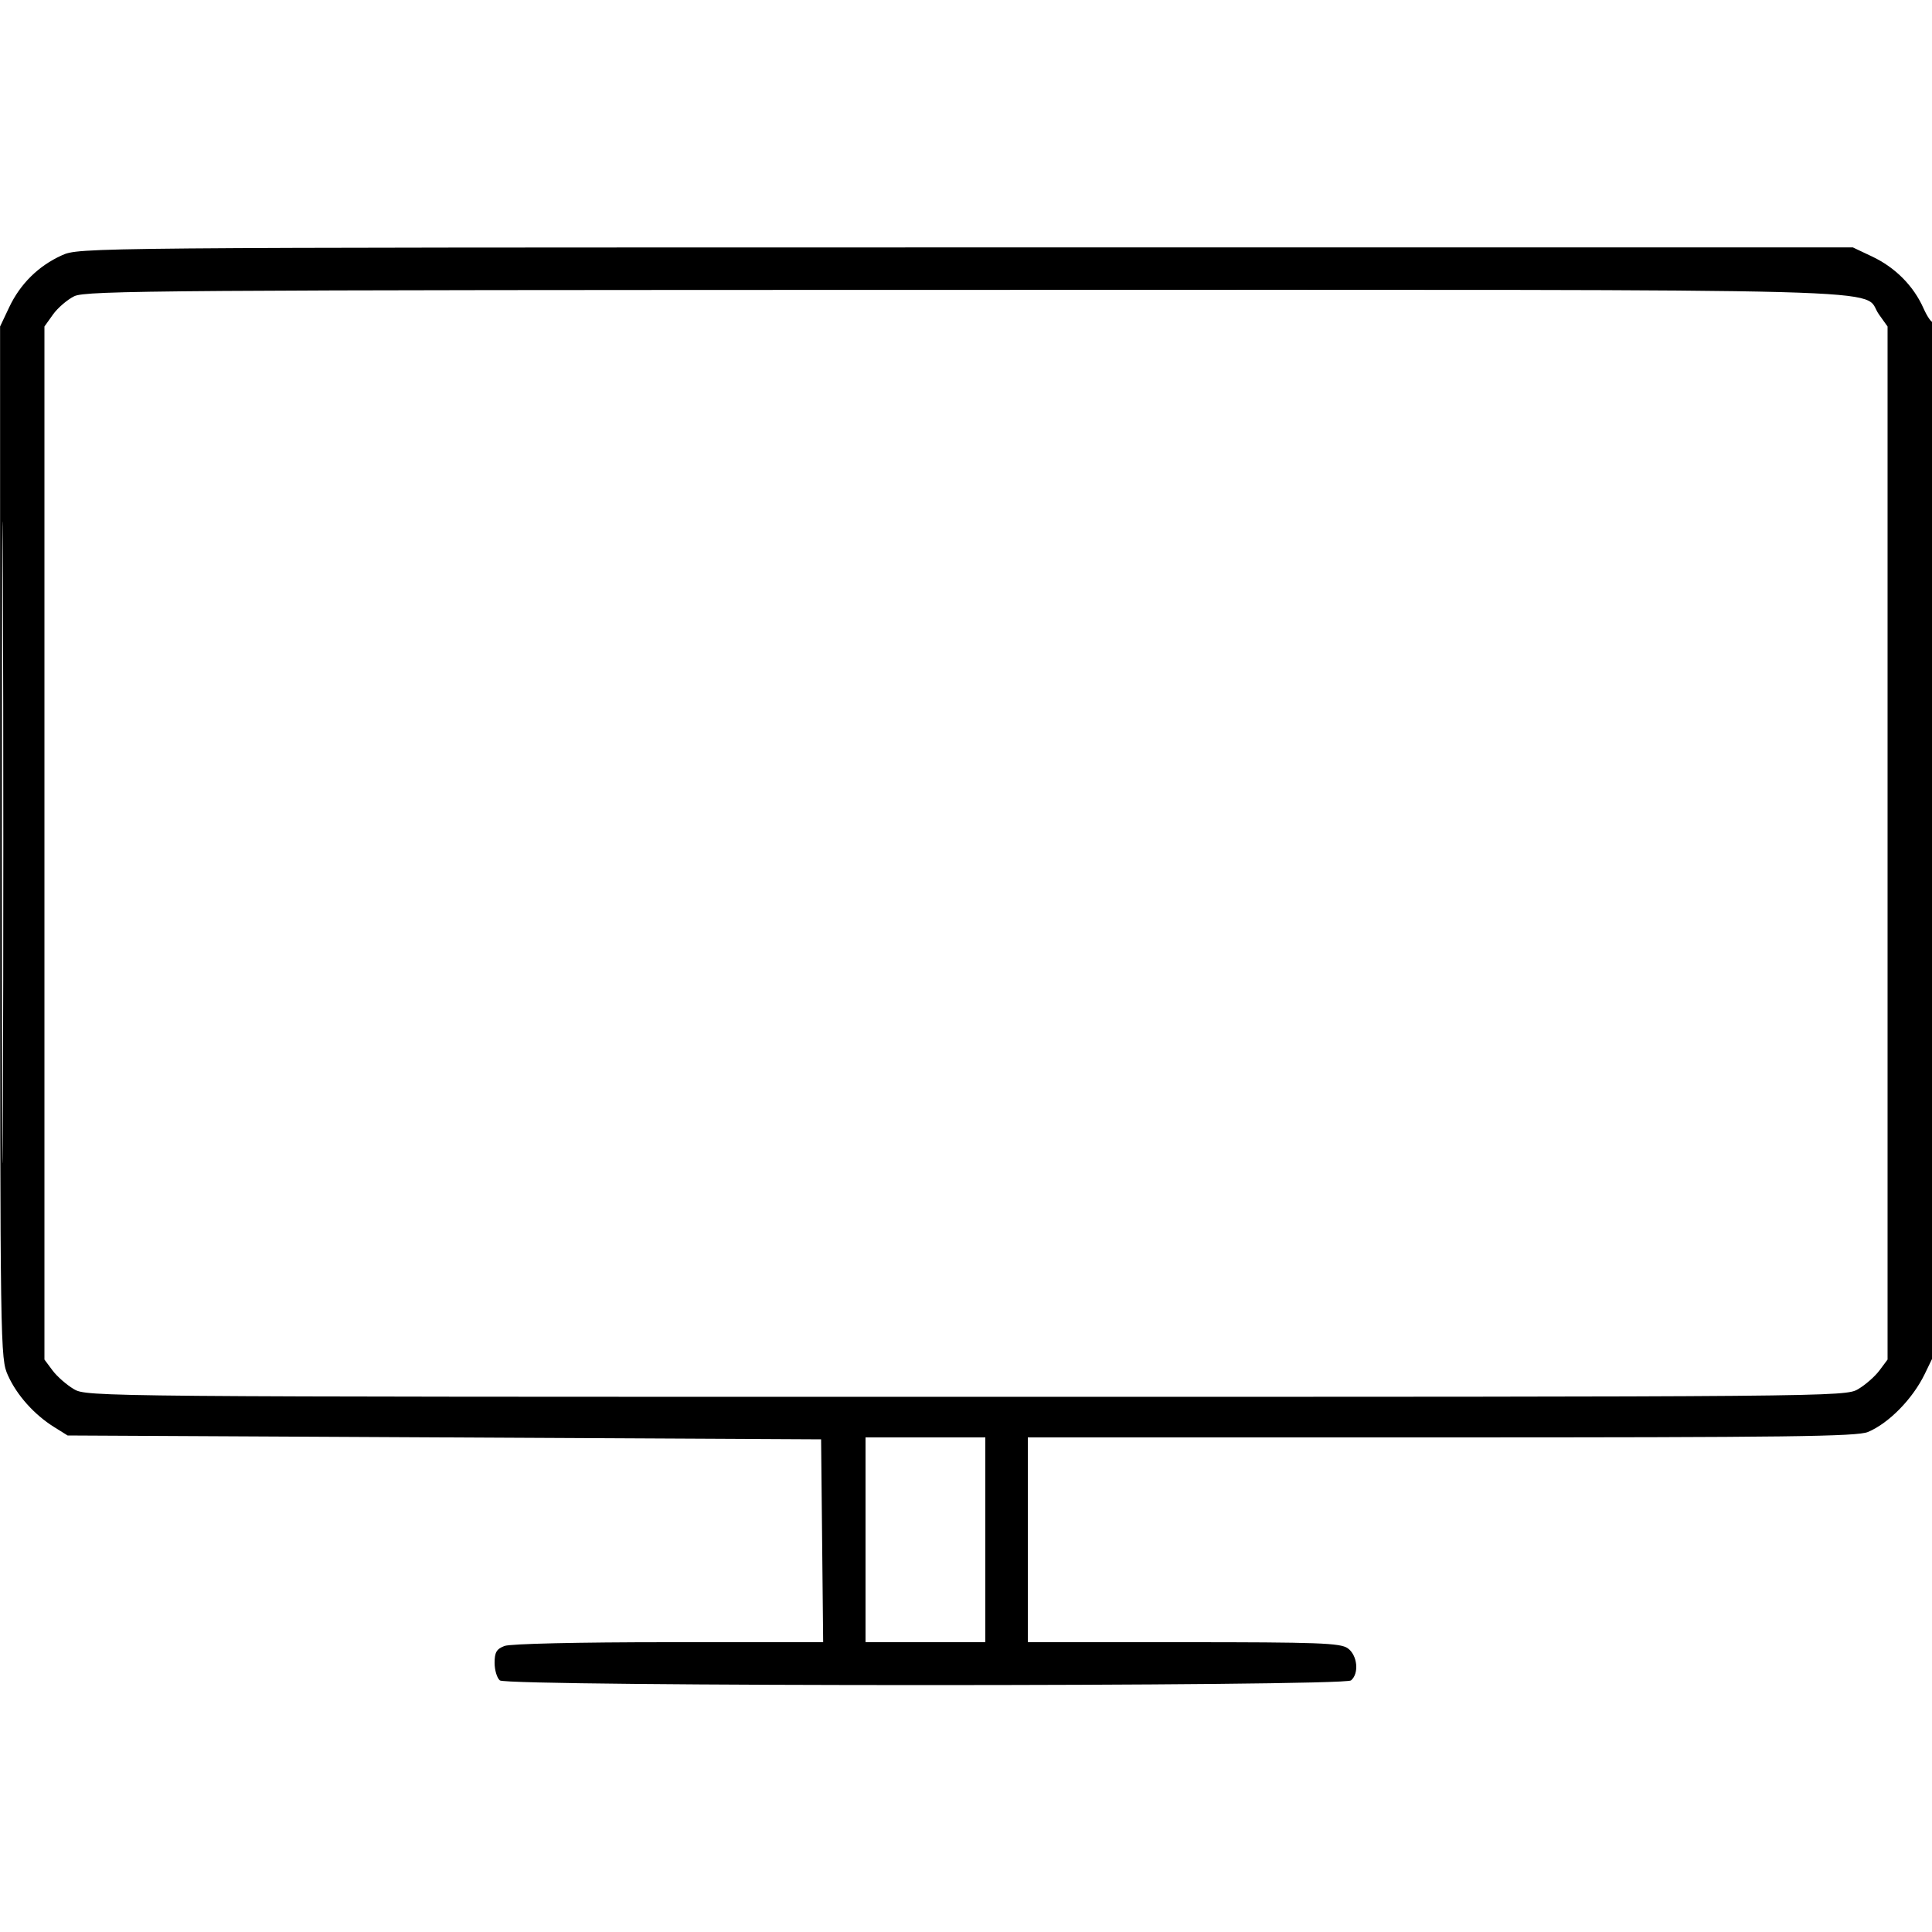 <svg xmlns="http://www.w3.org/2000/svg" viewBox="0 0 500 500" version="1.1">
	<path d="M 16 66.079 C 9.959 68.810, 5.252 73.451, 2.387 79.500 L 0.020 84.500 0.032 218 C 0.044 350.103, 0.065 351.547, 2.079 356 C 4.389 361.110, 8.869 366.114, 14 369.316 L 17.500 371.500 115 372 L 212.500 372.500 212.767 398.750 L 213.033 425 173.082 425 C 149.543 425, 132.076 425.401, 130.565 425.975 C 128.505 426.758, 128 427.621, 128 430.353 C 128 432.224, 128.613 434.264, 129.363 434.887 C 131.312 436.504, 347.688 436.504, 349.637 434.887 C 351.798 433.093, 351.306 428.328, 348.777 426.557 C 346.855 425.210, 341.113 425, 306.277 425 L 266 425 266 398.500 L 266 372 373.032 372 C 462.615 372, 480.612 371.771, 483.422 370.597 C 488.810 368.346, 495.003 362.026, 498.114 355.603 L 501 349.646 501 216.156 C 501 142.737, 500.702 82.965, 500.338 83.329 C 499.974 83.693, 498.823 82.081, 497.781 79.746 C 495.202 73.966, 490.486 69.222, 484.500 66.387 L 479.500 64.020 250 64.032 C 21.353 64.044, 20.483 64.051, 16 66.079 M 19.218 76.663 C 17.413 77.553, 14.938 79.680, 13.718 81.390 L 11.500 84.500 11.500 218.177 L 11.500 351.853 13.605 354.677 C 14.762 356.230, 17.237 358.400, 19.105 359.500 C 22.473 361.484, 24.298 361.500, 250 361.500 C 475.702 361.500, 477.527 361.484, 480.895 359.500 C 482.763 358.400, 485.238 356.230, 486.395 354.677 L 488.500 351.853 488.500 218.177 L 488.500 84.500 486.270 81.373 C 481.331 74.450, 501.725 74.998, 249.849 75.023 C 42.466 75.044, 22.212 75.188, 19.218 76.663 M 0.486 218 C 0.486 291.975, 0.605 322.237, 0.750 285.250 C 0.895 248.262, 0.895 187.737, 0.750 150.750 C 0.605 113.762, 0.486 144.025, 0.486 218 M 224 398.500 L 224 425 239.500 425 L 255 425 255 398.500 L 255 372 239.500 372 L 224 372 224 398.500" stroke="none" fill="currentColor" fill-rule="evenodd"></path>
</svg>
